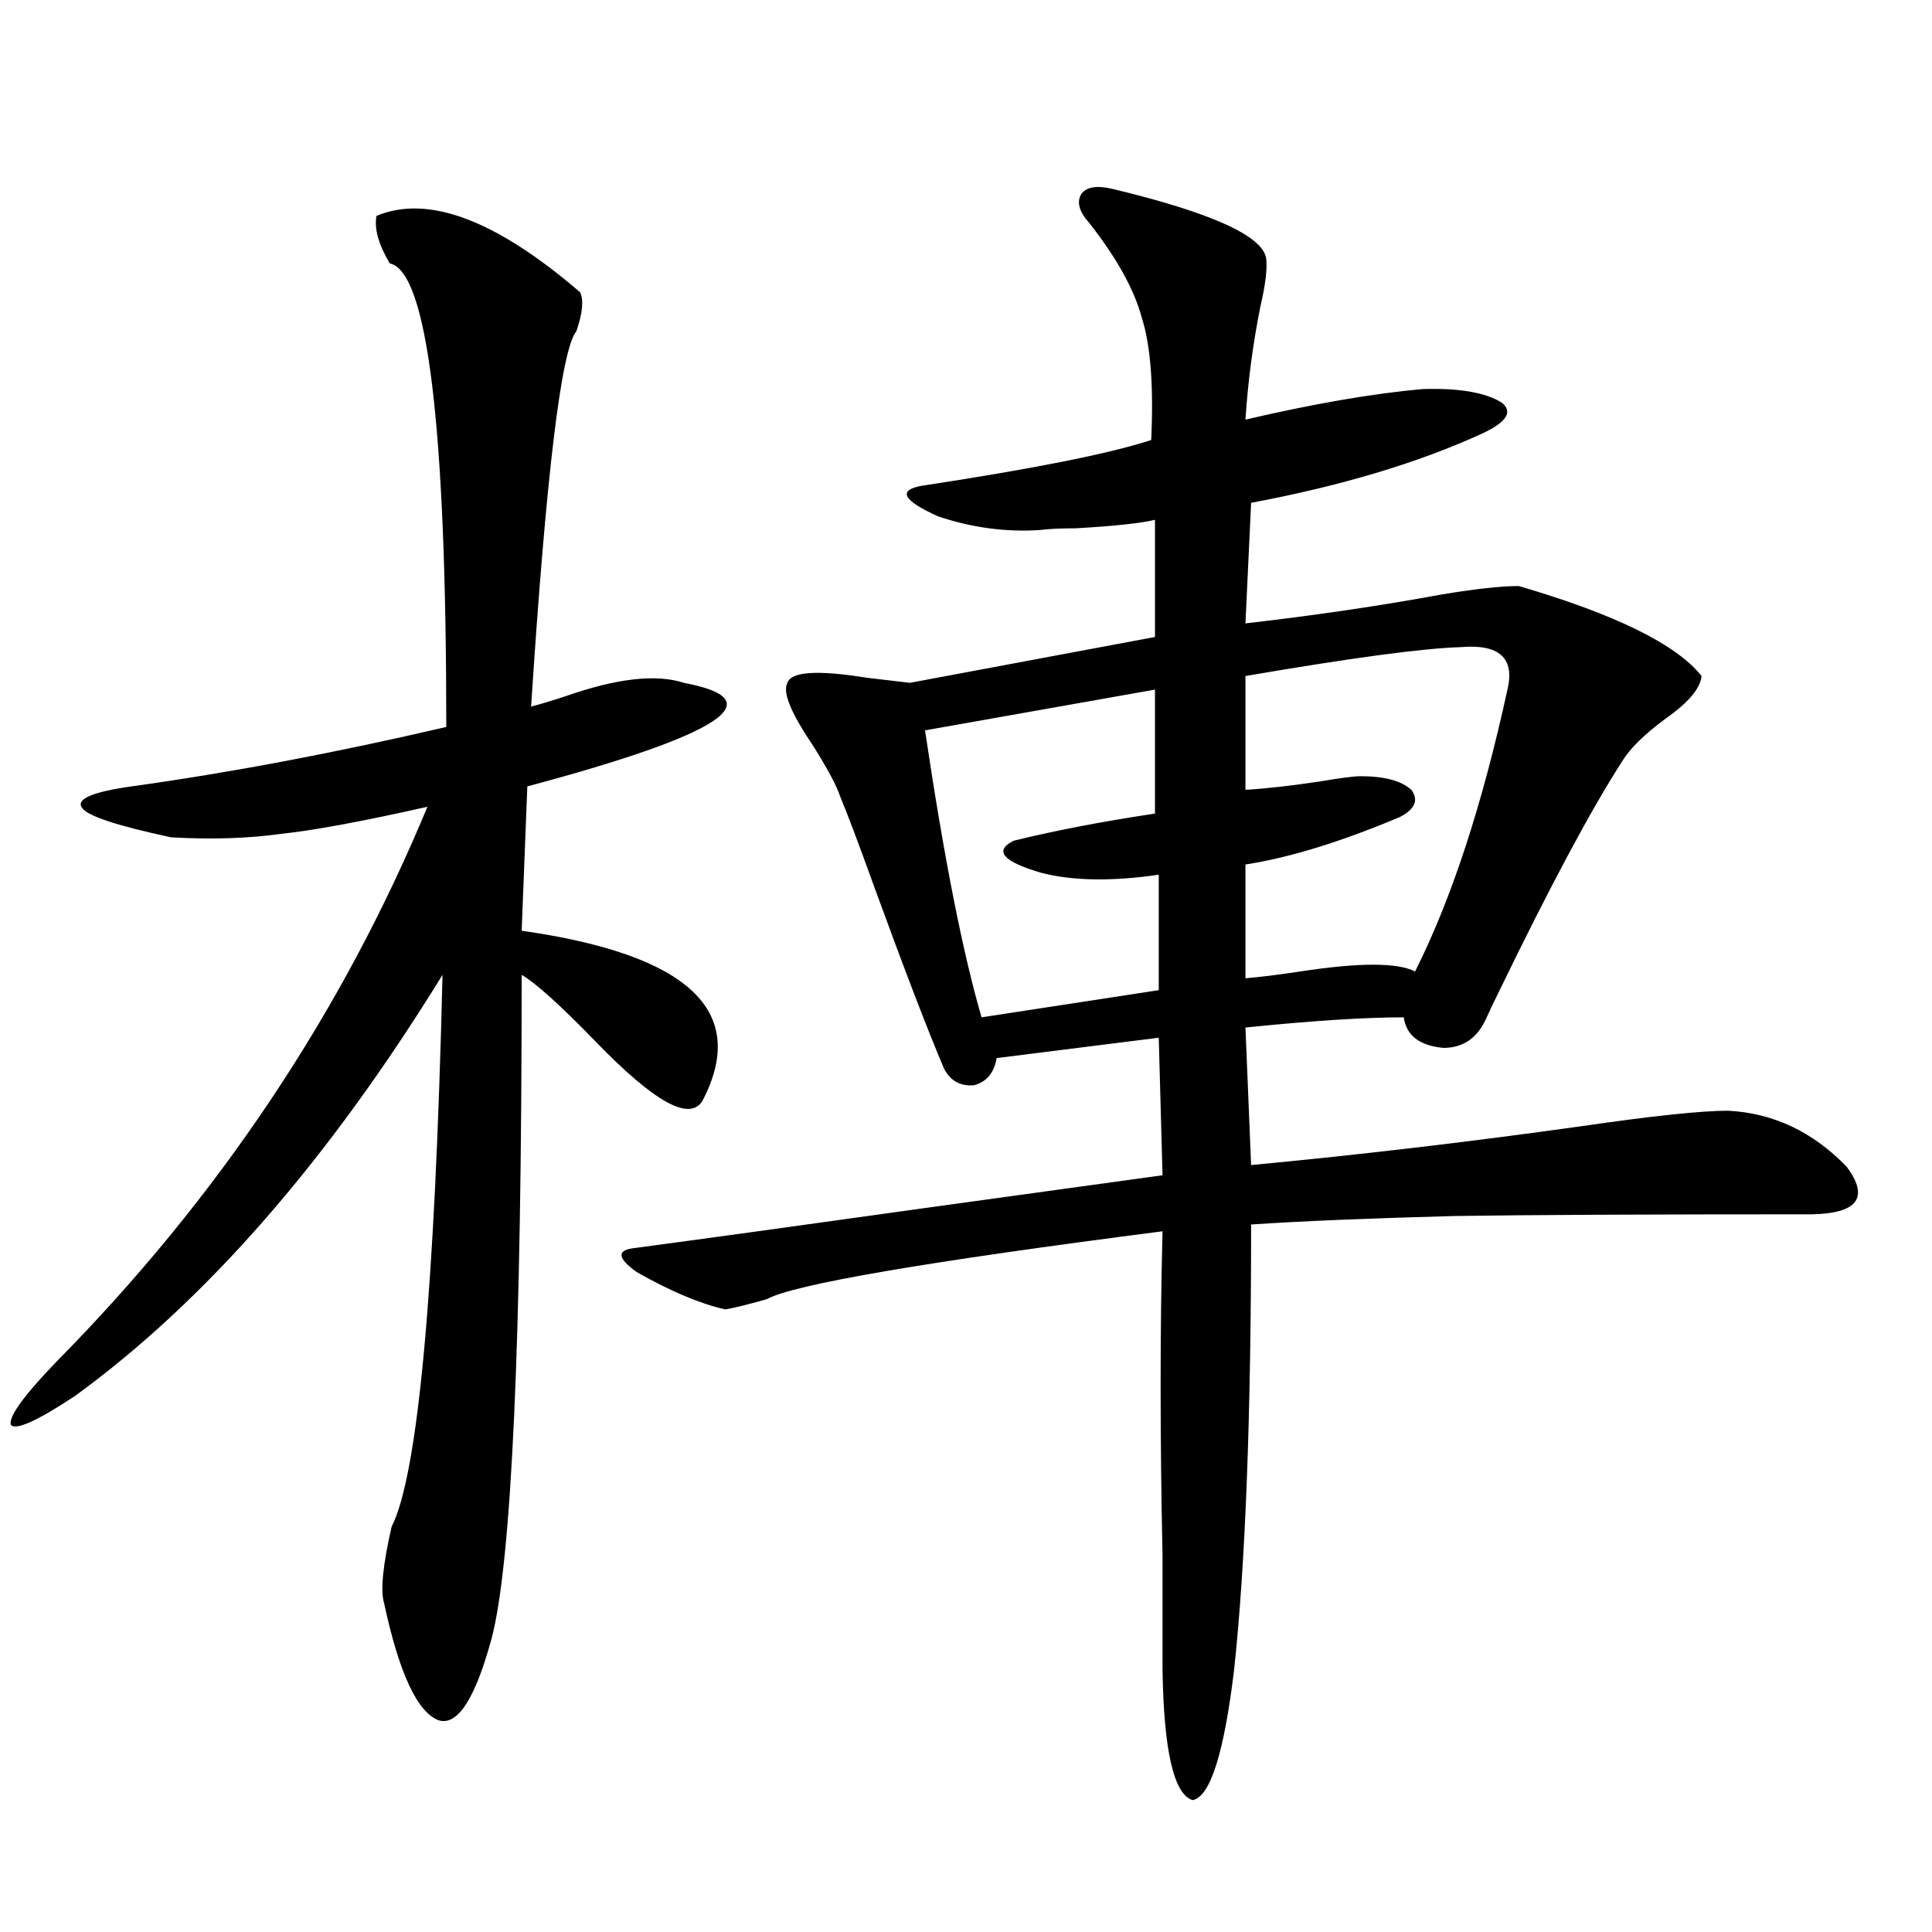 <?xml version="1.0" encoding="utf-8"?>
<!-- Generator: Adobe Illustrator 16.0.0, SVG Export Plug-In . SVG Version: 6.00 Build 0)  -->
<!DOCTYPE svg PUBLIC "-//W3C//DTD SVG 1.1//EN" "http://www.w3.org/Graphics/SVG/1.1/DTD/svg11.dtd">
<svg version="1.1" id="图层_1" xmlns="http://www.w3.org/2000/svg" xmlns:xlink="http://www.w3.org/1999/xlink" x="0px" y="0px"
	 width="1000px" height="1000px" viewBox="0 0 1000 1000" enable-background="new 0 0 1000 1000" xml:space="preserve">
<path d="M194.897,111.727c26.661-11.124,61.782,2.06,105.363,39.551c1.951,4.106,1.296,10.849-1.951,20.215
	c-7.805,9.38-15.609,74.13-23.414,194.238c4.543-1.167,10.396-2.925,17.561-5.273c26.661-9.366,47.148-11.714,61.462-7.031
	c46.828,8.789,19.832,26.669-80.974,53.613l-2.927,74.707c86.492,12.305,117.711,41.61,93.656,87.891
	c-6.509,11.138-25.045,0.879-55.608-30.762c-18.216-18.745-30.898-30.171-38.048-34.277c0,189.844-5.213,304.403-15.609,343.652
	c-8.46,31.05-17.561,45.112-27.316,42.188c-11.066-4.106-20.487-24.321-28.292-60.645c-1.951-6.454-0.655-19.624,3.902-39.551
	c13.658-26.944,22.438-122.168,26.341-285.645c-59.19,96.103-122.604,168.75-190.239,217.969
	c-19.512,12.896-30.578,17.88-33.17,14.941c-1.311-4.093,6.494-14.941,23.414-32.52c83.9-84.952,147.954-180.753,192.19-287.402
	c-33.825,7.622-59.19,12.305-76.096,14.063c-16.92,2.349-35.776,2.938-56.584,1.758c-27.316-5.851-42.605-10.835-45.853-14.941
	c-3.902-4.683,4.543-8.487,25.365-11.426c50.73-7.031,105.028-17.276,162.923-30.762c0-155.854-9.756-235.835-29.268-239.941
	C195.873,126.38,193.587,118.181,194.897,111.727z M575.376,97.664c51.371,12.305,78.047,24.321,79.998,36.035
	c0.641,5.273-0.335,13.485-2.927,24.609c-3.902,19.336-6.509,38.974-7.805,58.887c35.121-8.198,65.685-13.472,91.705-15.82
	c18.856-0.577,32.515,1.758,40.975,7.031c5.854,4.696,2.592,9.97-9.756,15.82c-33.17,15.243-73.169,27.246-119.997,36.035
	l-2.927,62.402c35.762-4.093,69.587-9.077,101.461-14.941c17.561-2.925,30.884-4.395,39.999-4.395
	c50.075,14.653,81.614,30.185,94.632,46.582c-0.655,6.454-6.829,13.774-18.536,21.973c-11.066,8.212-18.536,15.532-22.438,21.973
	c-16.265,25.2-37.728,65.341-64.389,120.41c-2.606,5.273-4.558,9.38-5.854,12.305c-4.558,10.547-12.042,15.82-22.438,15.82
	c-12.362-1.167-19.191-6.44-20.487-15.82c-20.167,0-47.483,1.758-81.949,5.273l2.927,71.191
	c55.929-5.273,113.168-12.003,171.703-20.215c36.417-5.273,61.462-7.91,75.12-7.91c23.414,1.181,43.901,10.849,61.462,29.004
	c11.707,15.82,5.854,24.032-17.561,24.609c-85.211,0-146.993,0.302-185.361,0.879c-44.236,1.181-79.357,2.637-105.363,4.395
	c0,99.028-2.927,175.781-8.78,230.273c-5.213,43.354-12.362,65.918-21.463,67.676c-9.756-2.938-14.969-25.488-15.609-67.676
	c0-13.485,0-33.11,0-58.887c-1.311-61.523-1.311-117.472,0-167.871c-122.924,15.82-191.215,27.548-204.873,35.156
	c-10.411,2.938-17.561,4.696-21.463,5.273c-13.018-2.925-28.292-9.366-45.853-19.336c-9.756-7.031-10.411-11.124-1.951-12.305
	c35.121-4.683,86.172-11.714,153.167-21.094c59.176-8.198,99.51-13.761,120.973-16.699l-1.951-71.191l-83.9,10.547
	c-1.311,7.622-5.213,12.305-11.707,14.063c-7.164,0.591-12.362-2.335-15.609-8.789c-8.46-19.913-20.487-51.265-36.097-94.043
	c-7.805-21.671-13.658-37.202-17.561-46.582c-1.951-5.851-6.829-14.941-14.634-27.246c-11.066-16.397-15.289-26.944-12.683-31.641
	c1.951-5.851,15.609-6.729,40.975-2.637c9.756,1.181,17.226,2.06,22.438,2.637l126.826-23.73v-60.645
	c-7.164,1.758-20.822,3.228-40.975,4.395c-7.805,0-13.993,0.302-18.536,0.879c-17.561,1.181-35.121-1.167-52.682-7.031
	c-18.216-8.198-21.143-13.472-8.78-15.82c57.88-8.789,97.559-16.699,119.021-23.73c1.296-28.125-0.335-49.219-4.878-63.281
	c-3.902-14.64-13.018-31.05-27.316-49.219c-5.213-5.851-6.509-10.835-3.902-14.941C562.358,96.785,567.571,95.906,575.376,97.664z
	 M597.814,356.941l-119.021,21.094c9.756,65.63,19.512,115.137,29.268,148.535l91.705-14.063v-59.766
	c-24.069,3.516-44.236,3.228-60.486-0.879c-20.167-5.851-25.045-11.426-14.634-16.699c21.463-5.273,45.853-9.956,73.169-14.063
	V356.941z M755.859,334.969c-19.512,0.591-56.584,5.575-111.217,14.941v58.887c10.396-0.577,23.414-2.046,39.023-4.395
	c10.396-1.758,17.226-2.637,20.487-2.637c12.348,0,21.128,2.349,26.341,7.031c3.902,5.273,1.951,9.97-5.854,14.063
	c-30.578,12.896-57.239,21.094-79.998,24.609v58.887c7.149-0.577,16.585-1.758,28.292-3.516c30.563-4.683,50.396-4.683,59.511,0
	c18.856-37.491,34.786-86.133,47.804-145.898C784.151,340.544,776.012,333.211,755.859,334.969z"/>
</svg>
